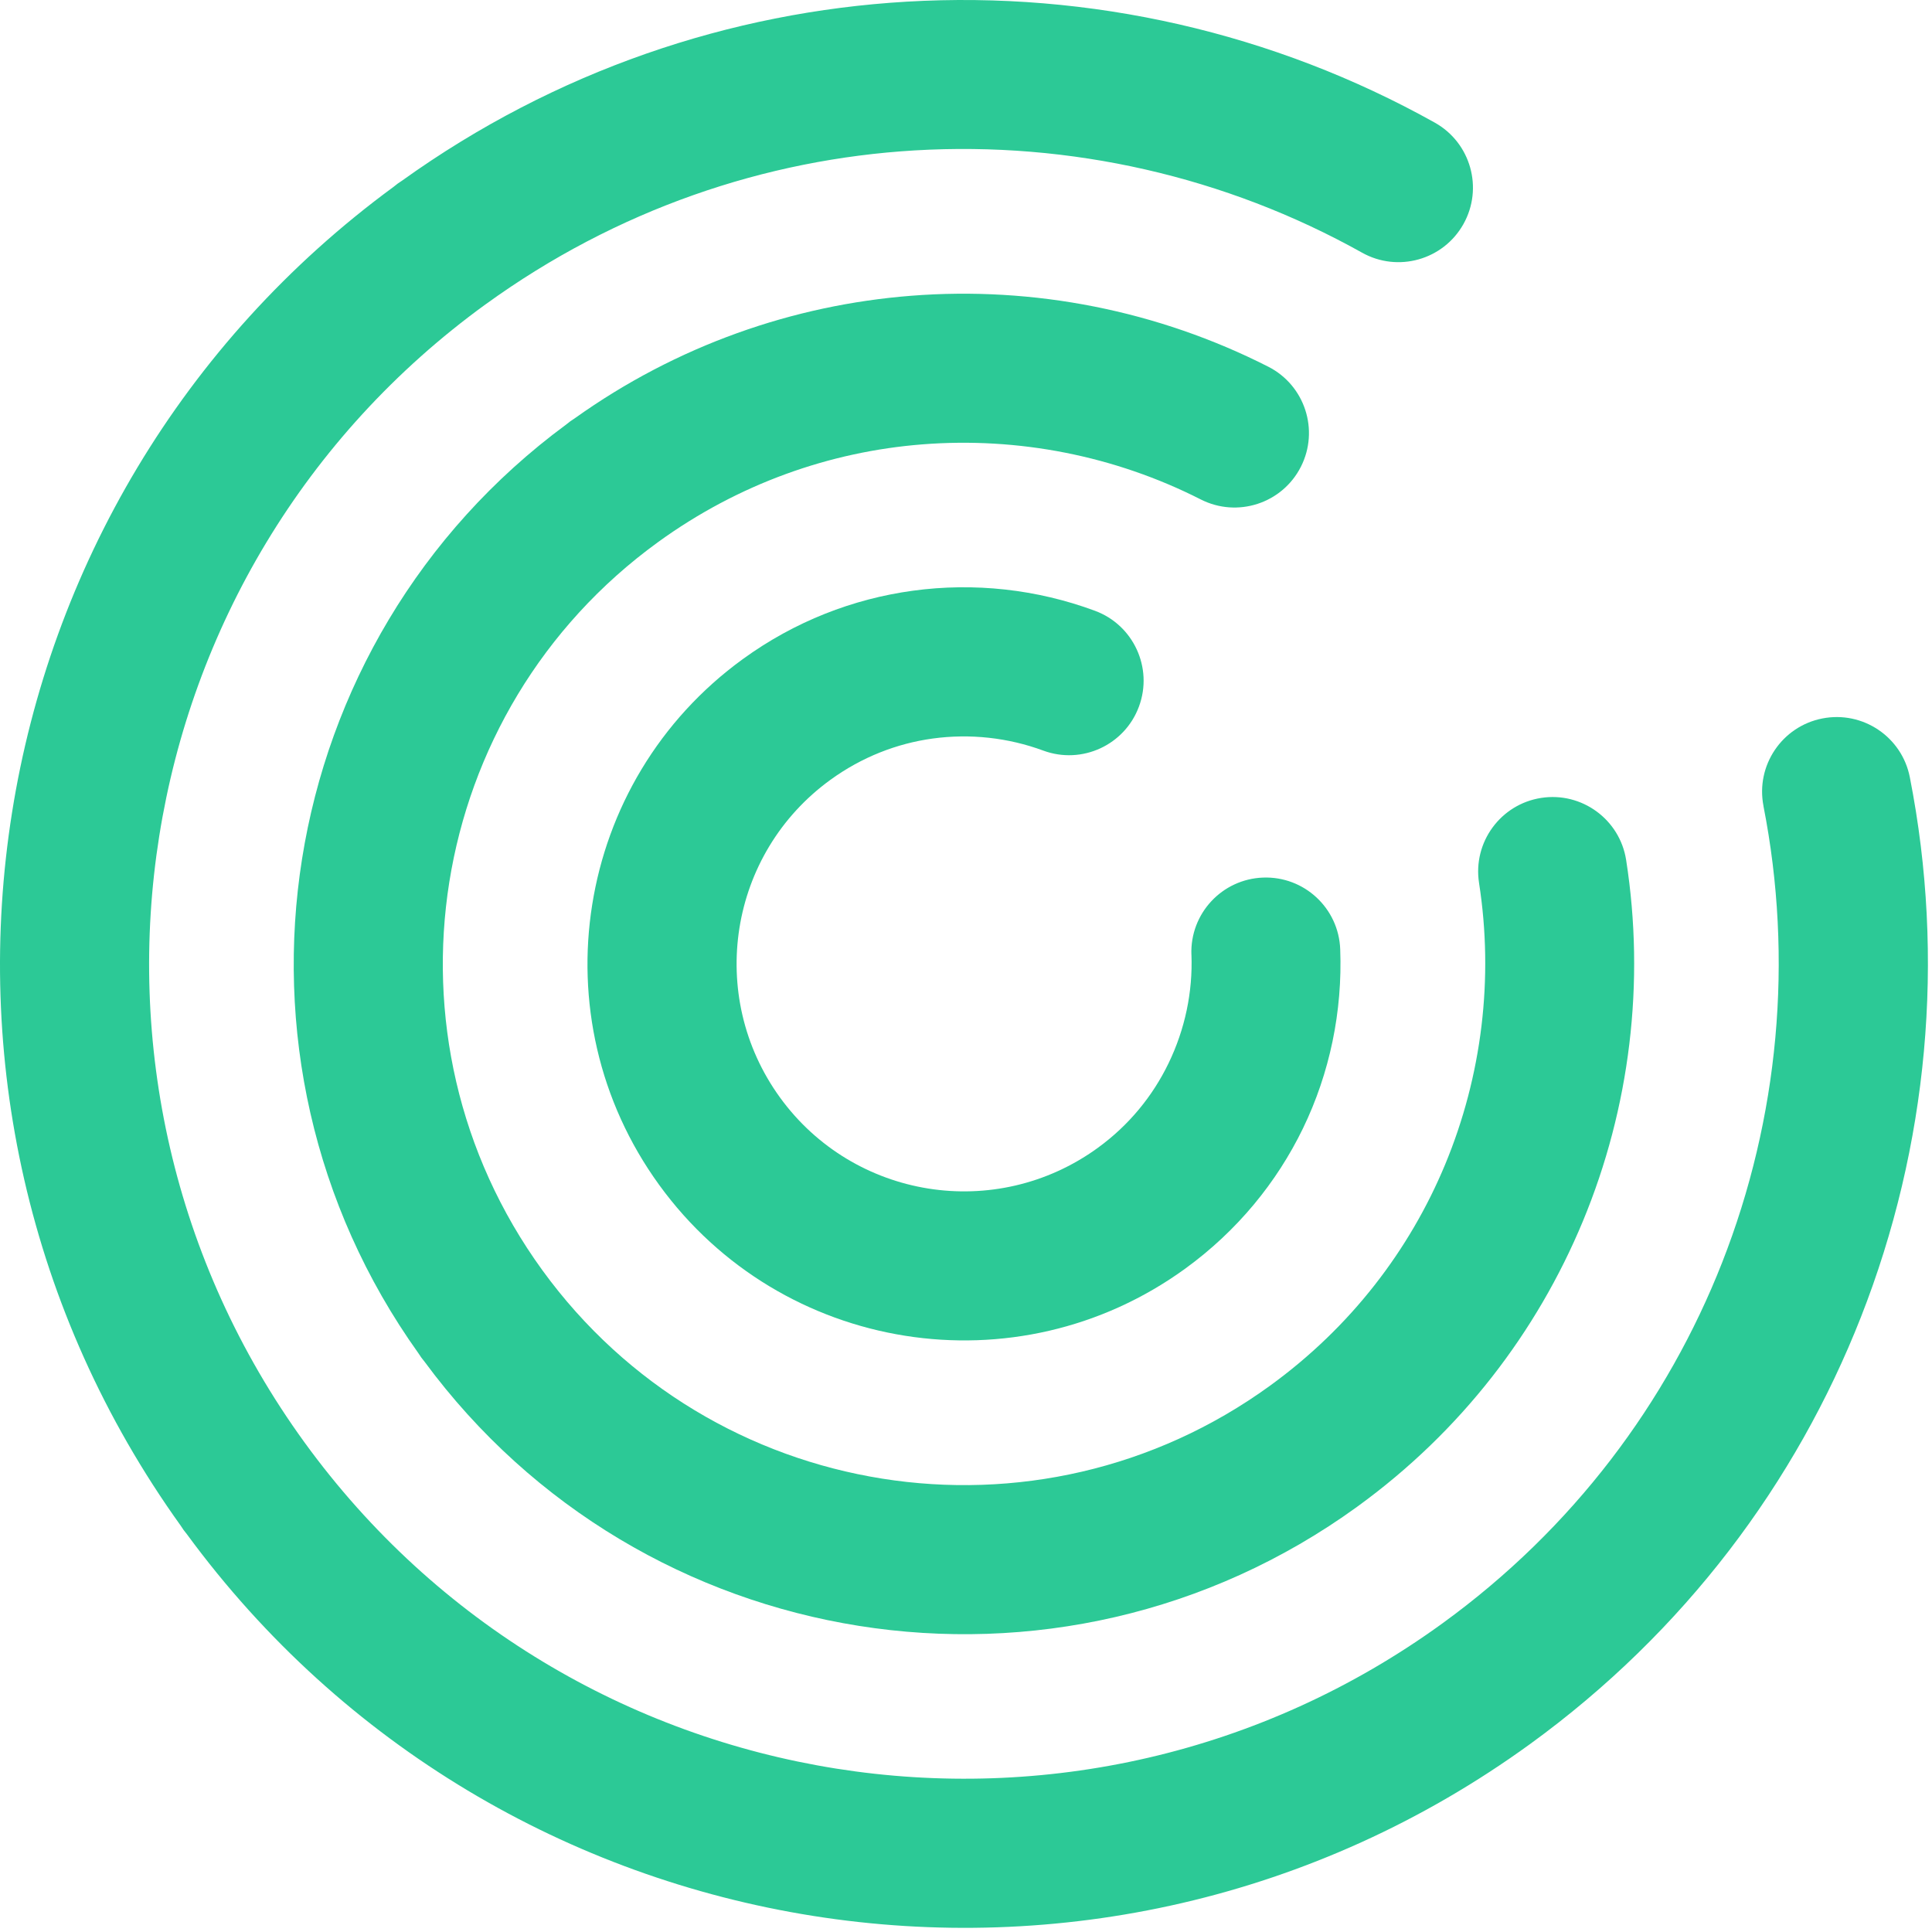 <?xml version="1.0" encoding="UTF-8"?> <svg xmlns="http://www.w3.org/2000/svg" width="452" height="452" viewBox="0 0 452 452" fill="none"><path d="M278.734 223.351C278.385 213.736 285.897 205.662 295.512 205.313C305.126 204.965 313.2 212.476 313.549 222.091C314.101 236.59 311.116 251.042 304.816 264.029C298.7 276.629 289.454 287.969 277.28 296.809C257.605 311.085 233.985 316.038 211.722 312.5C189.449 308.963 168.514 296.915 154.227 277.23C139.951 257.555 134.998 233.935 138.545 211.672C142.083 189.389 154.121 168.463 173.815 154.177C185.94 145.376 199.607 140.104 213.544 138.204C227.918 136.237 242.582 137.865 256.142 142.886C265.175 146.21 269.808 156.242 266.474 165.275C263.149 174.308 253.118 178.941 244.084 175.607C235.865 172.573 226.948 171.584 218.196 172.786C209.851 173.93 201.632 177.109 194.285 182.44C182.393 191.066 175.124 203.695 172.992 217.128C170.859 230.572 173.854 244.858 182.48 256.76C191.106 268.652 203.745 275.922 217.179 278.064C230.622 280.206 244.908 277.201 256.81 268.565C264.109 263.273 269.672 256.431 273.365 248.803C277.242 240.816 279.073 232.054 278.744 223.36L278.734 223.351Z" fill="#2CC996"></path><path d="M346.027 206.554C344.554 197.056 351.067 188.149 360.566 186.675C370.064 185.202 378.971 191.715 380.444 201.214C384.913 229.835 381.346 259.174 370.297 285.769C359.567 311.589 341.84 334.861 317.619 352.433L317.503 352.52C282.494 377.875 240.517 386.666 200.924 380.376C161.651 374.134 124.743 353.053 99.33 318.578C98.797 317.948 98.312 317.279 97.886 316.591C73.015 281.766 64.438 240.157 70.67 200.913C76.912 161.64 97.992 124.732 132.448 99.329C133.078 98.796 133.737 98.321 134.425 97.894C158.404 80.768 185.659 71.357 213.165 69.195C241.864 66.937 270.873 72.656 296.713 85.789C305.291 90.15 308.702 100.637 304.341 109.215C299.979 117.793 289.492 121.204 280.914 116.843C260.832 106.637 238.22 102.198 215.782 103.962C194.227 105.658 172.817 113.15 153.955 126.826L153.917 126.855C126.672 146.627 110.02 175.568 105.116 206.37C100.221 237.182 107.084 269.874 126.856 297.129C146.628 324.383 175.579 341.035 206.371 345.929C237.183 350.833 269.885 343.962 297.13 324.189C316 310.504 329.773 292.457 338.079 272.481C346.715 251.711 349.497 228.837 346.027 206.574V206.554Z" fill="#2CC996"></path><path d="M412.575 188.565C410.723 179.106 416.888 169.937 426.347 168.086C435.807 166.234 444.976 172.399 446.817 181.858C455.163 224.281 451.063 268.207 435.371 308.139C420.173 346.84 394.101 381.8 357.968 408.027C307.578 444.587 247.128 457.274 190.137 448.221C133.505 439.217 80.275 408.754 43.726 358.936C43.193 358.296 42.698 357.628 42.272 356.93C6.265 306.743 -6.19 246.719 2.815 190.106C11.809 133.475 42.282 80.254 92.09 43.705C92.72 43.172 93.379 42.687 94.067 42.261C129.948 16.528 170.917 2.813 212.109 0.39C254.911 -2.13 297.934 7.591 335.696 28.701C344.089 33.412 347.084 44.034 342.374 52.428C337.663 60.821 327.04 63.816 318.647 59.106C286.721 41.262 250.307 33.043 214.048 35.185C179.069 37.25 144.186 49.035 113.607 71.202L113.558 71.231C70.961 102.149 44.918 147.393 37.261 195.563C29.604 243.724 40.324 294.822 71.223 337.429L71.252 337.468C102.17 380.065 147.423 406.108 195.584 413.765C243.755 421.422 294.881 410.693 337.489 379.774C368.029 357.608 390.06 328.076 402.892 295.394C416.151 261.616 419.621 224.466 412.565 188.565H412.575Z" fill="#2CC996"></path></svg> 
